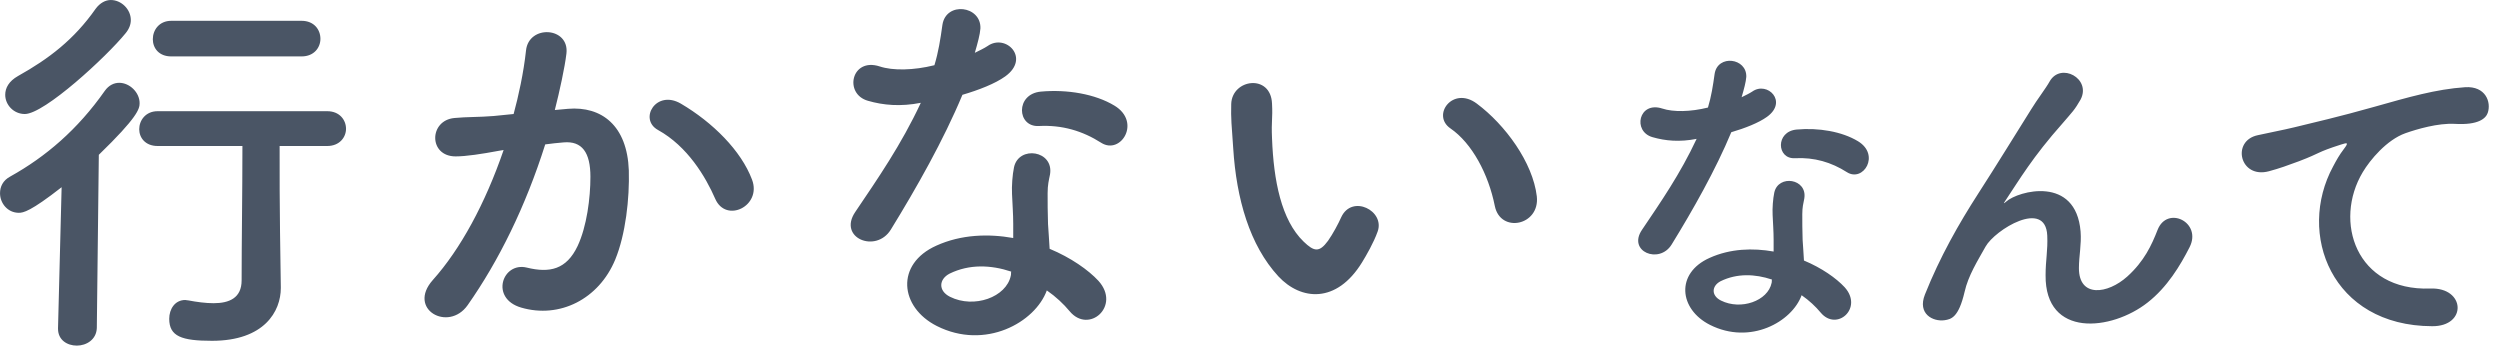 <svg width="225" height="32" viewBox="0 0 225 32" fill="none" xmlns="http://www.w3.org/2000/svg">
<path d="M27.146 5.077H15.41C14.294 5.077 13.754 4.321 13.754 3.529C13.754 2.701 14.33 1.873 15.41 1.873H27.146C28.262 1.873 28.838 2.665 28.838 3.493C28.838 4.285 28.262 5.077 27.146 5.077ZM25.202 20.845L25.274 25.849C25.274 25.884 25.274 25.884 25.274 25.921C25.274 28.009 23.798 30.672 19.082 30.672C16.346 30.672 15.23 30.276 15.23 28.692C15.23 27.828 15.734 27 16.67 27C16.742 27 16.85 27.037 16.958 27.037C17.714 27.18 18.506 27.288 19.226 27.288C20.63 27.288 21.746 26.82 21.746 25.236C21.746 21.744 21.818 17.317 21.818 13.14H14.186C13.07 13.14 12.53 12.384 12.53 11.629C12.53 10.836 13.106 10.008 14.186 10.008H29.45C30.566 10.008 31.142 10.8 31.142 11.592C31.142 12.348 30.566 13.14 29.45 13.14H25.166C25.166 15.912 25.166 18.541 25.202 20.845ZM11.306 2.989C9.578 5.113 3.998 10.261 2.234 10.261C1.226 10.261 0.47 9.433 0.47 8.533C0.47 7.921 0.794 7.309 1.622 6.841C4.394 5.293 6.662 3.565 8.606 0.793C9.002 0.253 9.506 0.001 9.974 0.001C10.91 0.001 11.774 0.829 11.774 1.801C11.774 2.197 11.63 2.593 11.306 2.989ZM5.222 29.52L5.546 16.849C2.738 19.044 2.09 19.152 1.694 19.152C0.686 19.152 0.002 18.288 0.002 17.389C0.002 16.812 0.254 16.236 0.938 15.877C4.106 14.113 6.986 11.665 9.434 8.173C9.794 7.669 10.262 7.453 10.73 7.453C11.666 7.453 12.566 8.317 12.566 9.289C12.566 9.793 12.386 10.549 8.894 13.932L8.714 29.52C8.678 30.564 7.778 31.105 6.914 31.105C6.05 31.105 5.222 30.601 5.222 29.593C5.222 29.556 5.222 29.556 5.222 29.52ZM67.682 16.165C68.582 18.541 65.342 20.125 64.37 17.892C63.506 15.912 61.886 13.177 59.222 11.7C57.458 10.729 59.042 8.029 61.274 9.325C64.154 11.017 66.71 13.572 67.682 16.165ZM49.934 9.901L51.122 9.793C54.146 9.541 56.45 11.305 56.594 15.336C56.666 17.857 56.306 21.096 55.37 23.364C53.894 26.928 50.366 28.692 46.91 27.684C44.066 26.857 45.218 23.544 47.414 24.084C49.466 24.588 50.978 24.265 51.986 22.14C52.814 20.377 53.138 17.82 53.138 15.912C53.138 13.716 52.382 12.672 50.726 12.816C50.186 12.852 49.646 12.925 49.07 12.996C47.306 18.576 44.894 23.473 42.086 27.468C40.358 29.916 36.614 27.828 38.954 25.201C41.438 22.428 43.67 18.325 45.326 13.501L44.894 13.572C43.346 13.861 41.942 14.076 41.006 14.076C38.558 14.076 38.594 10.836 40.898 10.62C42.014 10.512 43.13 10.549 44.426 10.441L46.226 10.261C46.658 8.677 47.126 6.553 47.342 4.537C47.594 2.197 51.266 2.413 50.978 4.825C50.834 6.049 50.366 8.209 49.934 9.901ZM99.11 12.852C97.418 11.773 95.582 11.232 93.494 11.341C91.514 11.448 91.37 8.461 93.674 8.245C96.05 8.029 98.57 8.461 100.298 9.505C102.746 10.98 100.874 13.969 99.11 12.852ZM82.874 9.253C81.038 9.613 79.49 9.469 78.122 9.073C75.926 8.461 76.61 5.149 79.166 5.977C80.354 6.373 82.226 6.337 84.098 5.869C84.458 4.681 84.638 3.529 84.818 2.233C85.142 0.109 88.31 0.505 88.238 2.557C88.202 3.097 87.986 3.889 87.734 4.753C88.166 4.537 88.562 4.357 88.886 4.141C90.506 2.989 92.774 5.221 90.47 6.877C89.57 7.525 88.094 8.101 86.618 8.533C84.926 12.601 82.478 16.921 80.174 20.665C78.842 22.825 75.386 21.421 76.97 19.081C78.986 16.093 81.11 13.033 82.874 9.253ZM94.214 26.137C93.17 29.017 88.67 31.537 84.314 29.34C80.966 27.648 80.57 23.761 84.278 22.105C86.51 21.096 88.958 21.024 91.19 21.421C91.19 21.024 91.19 20.628 91.19 20.16C91.19 19.261 91.118 18.36 91.082 17.46C91.046 16.741 91.118 15.732 91.262 15.049C91.694 13.069 94.862 13.537 94.502 15.697C94.394 16.236 94.286 16.633 94.286 17.389C94.286 18.216 94.286 19.116 94.322 20.16C94.358 20.845 94.43 21.601 94.466 22.392C96.374 23.184 97.958 24.3 98.858 25.273C100.91 27.541 97.994 30.096 96.266 28.009C95.726 27.36 95.042 26.712 94.214 26.137ZM91.01 24.445C89.174 23.832 87.23 23.761 85.466 24.625C84.494 25.128 84.422 26.172 85.502 26.712C87.662 27.793 90.578 26.748 90.974 24.805C91.01 24.697 90.974 24.552 91.01 24.445ZM138.314 17.677C138.602 20.305 135.038 21.024 134.534 18.541C133.958 15.661 132.482 12.889 130.538 11.556C128.81 10.368 130.754 7.705 132.914 9.325C135.47 11.232 137.954 14.617 138.314 17.677ZM122.582 23.616C120.278 27.36 117.074 27.037 115.058 24.877C112.466 22.069 111.278 17.892 110.99 13.357C110.846 11.305 110.774 10.656 110.81 9.361C110.882 7.093 114.374 6.625 114.482 9.325C114.554 10.729 114.41 10.8 114.482 12.457C114.626 16.236 115.31 19.8 117.326 21.744C118.262 22.645 118.73 22.753 119.522 21.672C119.954 21.061 120.458 20.125 120.71 19.549C121.682 17.46 124.67 18.973 123.986 20.845C123.626 21.852 122.978 22.968 122.582 23.616ZM166.226 15.498C164.816 14.598 163.286 14.149 161.546 14.239C159.896 14.329 159.776 11.838 161.696 11.659C163.676 11.479 165.776 11.838 167.216 12.709C169.256 13.938 167.696 16.428 166.226 15.498ZM152.696 12.498C151.166 12.799 149.876 12.678 148.736 12.348C146.906 11.838 147.476 9.079 149.606 9.769C150.596 10.098 152.156 10.069 153.716 9.679C154.016 8.689 154.166 7.729 154.316 6.649C154.586 4.879 157.226 5.209 157.166 6.919C157.136 7.369 156.956 8.029 156.746 8.749C157.106 8.569 157.436 8.419 157.706 8.239C159.056 7.279 160.946 9.139 159.026 10.518C158.276 11.059 157.046 11.539 155.816 11.899C154.406 15.289 152.366 18.889 150.446 22.009C149.336 23.808 146.456 22.639 147.776 20.689C149.456 18.198 151.226 15.649 152.696 12.498ZM162.146 26.569C161.276 28.968 157.526 31.069 153.896 29.238C151.106 27.828 150.776 24.588 153.866 23.209C155.726 22.369 157.766 22.308 159.626 22.639C159.626 22.308 159.626 21.979 159.626 21.588C159.626 20.838 159.566 20.088 159.536 19.338C159.506 18.738 159.566 17.898 159.686 17.328C160.046 15.678 162.686 16.069 162.386 17.869C162.296 18.319 162.206 18.648 162.206 19.279C162.206 19.968 162.206 20.718 162.236 21.588C162.266 22.159 162.326 22.788 162.356 23.448C163.946 24.108 165.266 25.038 166.016 25.849C167.726 27.738 165.296 29.869 163.856 28.128C163.406 27.588 162.836 27.049 162.146 26.569ZM159.476 25.159C157.946 24.648 156.326 24.588 154.856 25.308C154.046 25.729 153.986 26.599 154.886 27.049C156.686 27.948 159.116 27.078 159.446 25.459C159.476 25.369 159.446 25.248 159.476 25.159ZM193.283 27.229C190.043 29.779 184.043 30.439 184.103 24.768C184.103 23.389 184.313 22.549 184.253 21.198C184.103 17.869 179.543 20.689 178.703 22.189C177.983 23.479 177.143 24.799 176.813 26.268C176.273 28.578 175.613 28.729 175.013 28.819C173.963 28.968 172.553 28.248 173.243 26.509C174.593 23.119 176.303 20.119 178.043 17.419C179.783 14.719 181.343 12.168 182.813 9.829C183.323 8.989 184.133 7.939 184.463 7.339C185.453 5.569 188.243 7.069 187.253 8.959C187.013 9.379 186.803 9.709 186.563 10.008C186.323 10.309 186.023 10.639 185.693 11.028C184.253 12.649 183.293 13.909 182.513 15.018C181.733 16.128 181.133 17.088 180.473 18.078C180.263 18.378 180.353 18.319 180.563 18.139C181.643 17.178 186.833 15.768 187.253 20.838C187.343 22.009 187.103 23.029 187.103 24.139C187.103 26.808 189.683 26.479 191.453 24.889C192.983 23.509 193.643 22.069 194.183 20.689C195.053 18.468 198.203 19.998 197.063 22.248C196.223 23.898 195.053 25.849 193.283 27.229ZM218.886 29.358C209.826 29.328 206.706 21.018 209.976 14.989C210.276 14.418 210.546 13.938 210.936 13.428C211.416 12.799 211.266 12.829 210.696 13.008C208.446 13.729 208.956 13.729 206.916 14.508C205.956 14.868 205.116 15.168 204.216 15.409C201.576 16.128 200.796 12.678 203.196 12.168C203.826 12.018 205.566 11.688 206.526 11.448C207.996 11.088 210.606 10.489 213.666 9.619C216.756 8.749 219.216 8.029 221.856 7.849C223.716 7.729 224.226 9.199 223.896 10.159C223.716 10.668 223.056 11.268 220.956 11.149C219.426 11.059 217.506 11.629 216.486 11.989C214.806 12.588 213.306 14.389 212.646 15.498C210.006 19.909 212.016 26.209 218.736 25.968C221.886 25.849 222.066 29.389 218.886 29.358Z" fill="#4A5565"/>
</svg>

